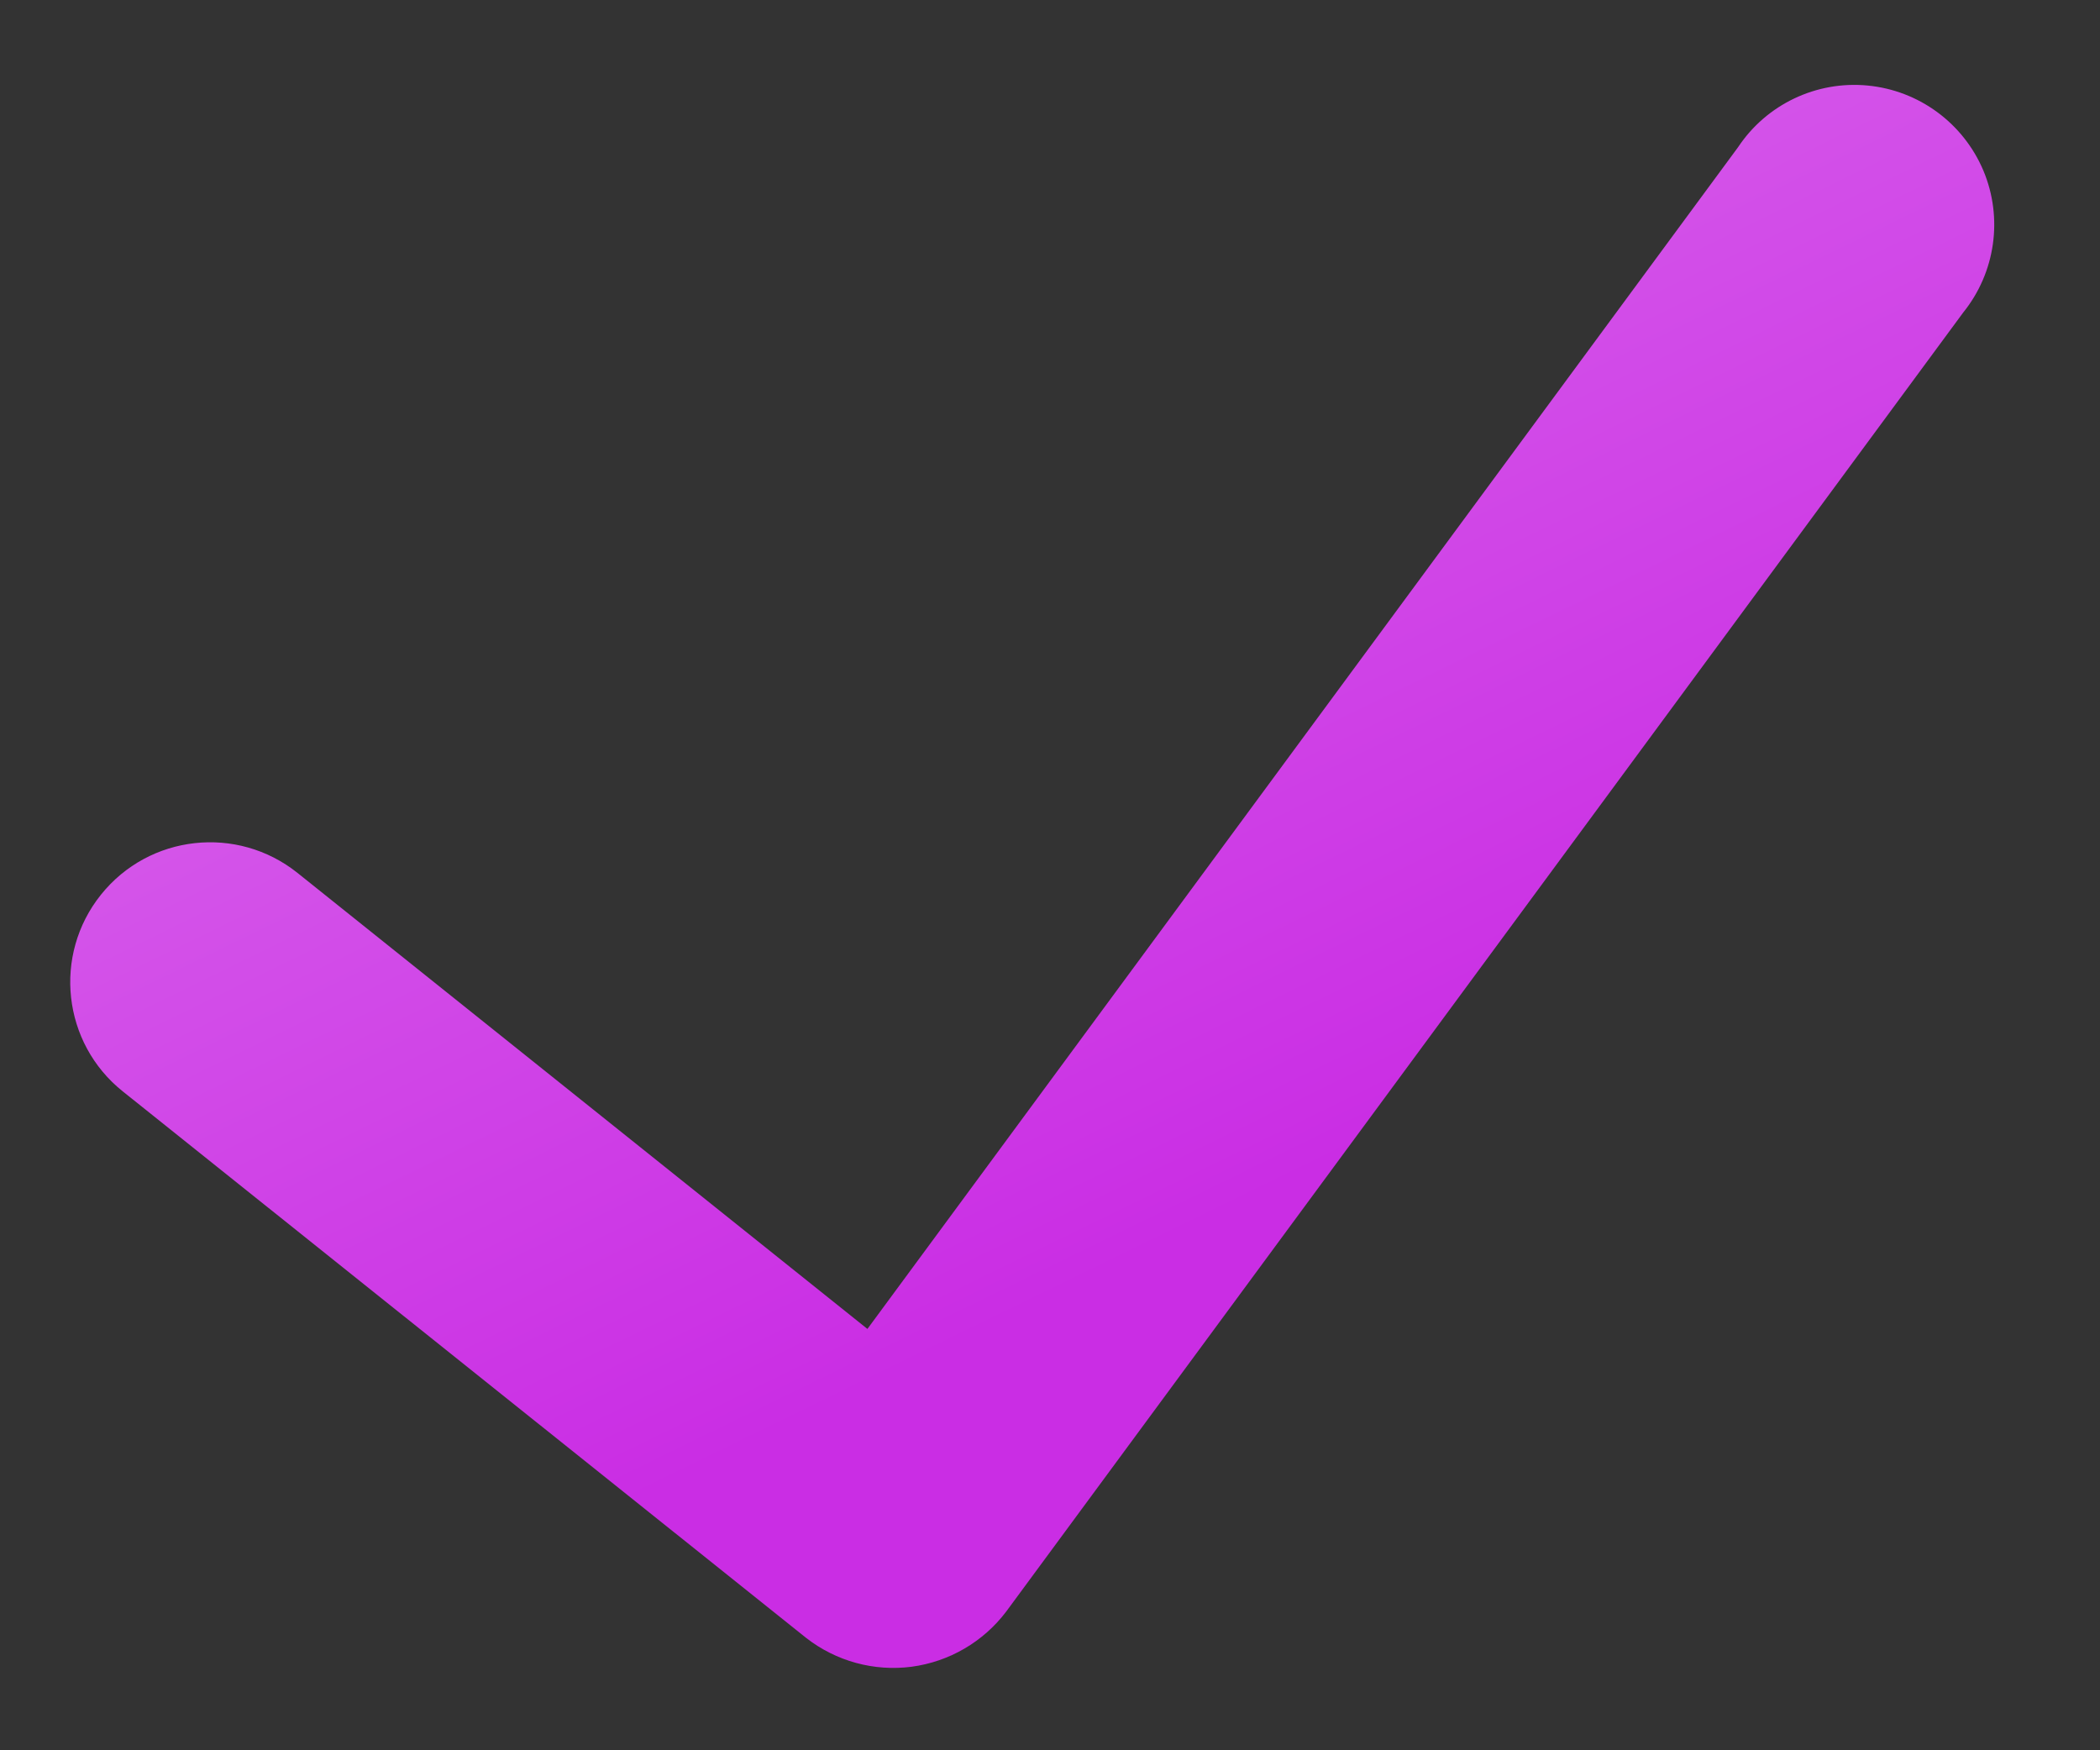 <svg width="18" height="15" viewBox="0 0 18 15" fill="none" xmlns="http://www.w3.org/2000/svg">
<rect x="0" y="0" width="18" height="15" fill="#333333" stroke="none"/>
<path d="M16.827 2.679L8.624 13.812C8.428 14.071 8.136 14.241 7.814 14.284C7.492 14.326 7.166 14.237 6.91 14.037L1.052 9.353C0.535 8.94 0.451 8.185 0.865 7.668C1.279 7.151 2.033 7.068 2.55 7.481L7.435 11.389L14.898 1.261C15.142 0.894 15.569 0.691 16.008 0.733C16.448 0.775 16.828 1.055 17 1.461C17.171 1.868 17.104 2.336 16.827 2.679Z" fill="url(#paint0_linear_48_2196)"/>
<defs>
<linearGradient id="paint0_linear_48_2196" x1="8.848" y1="-39.047" x2="29.915" y2="4.079" gradientUnits="userSpaceOnUse">
<stop offset="0.18" stop-color="white"/>
<stop offset="0.941" stop-color="#CA2DE4"/>
</linearGradient>
</defs>
</svg>
